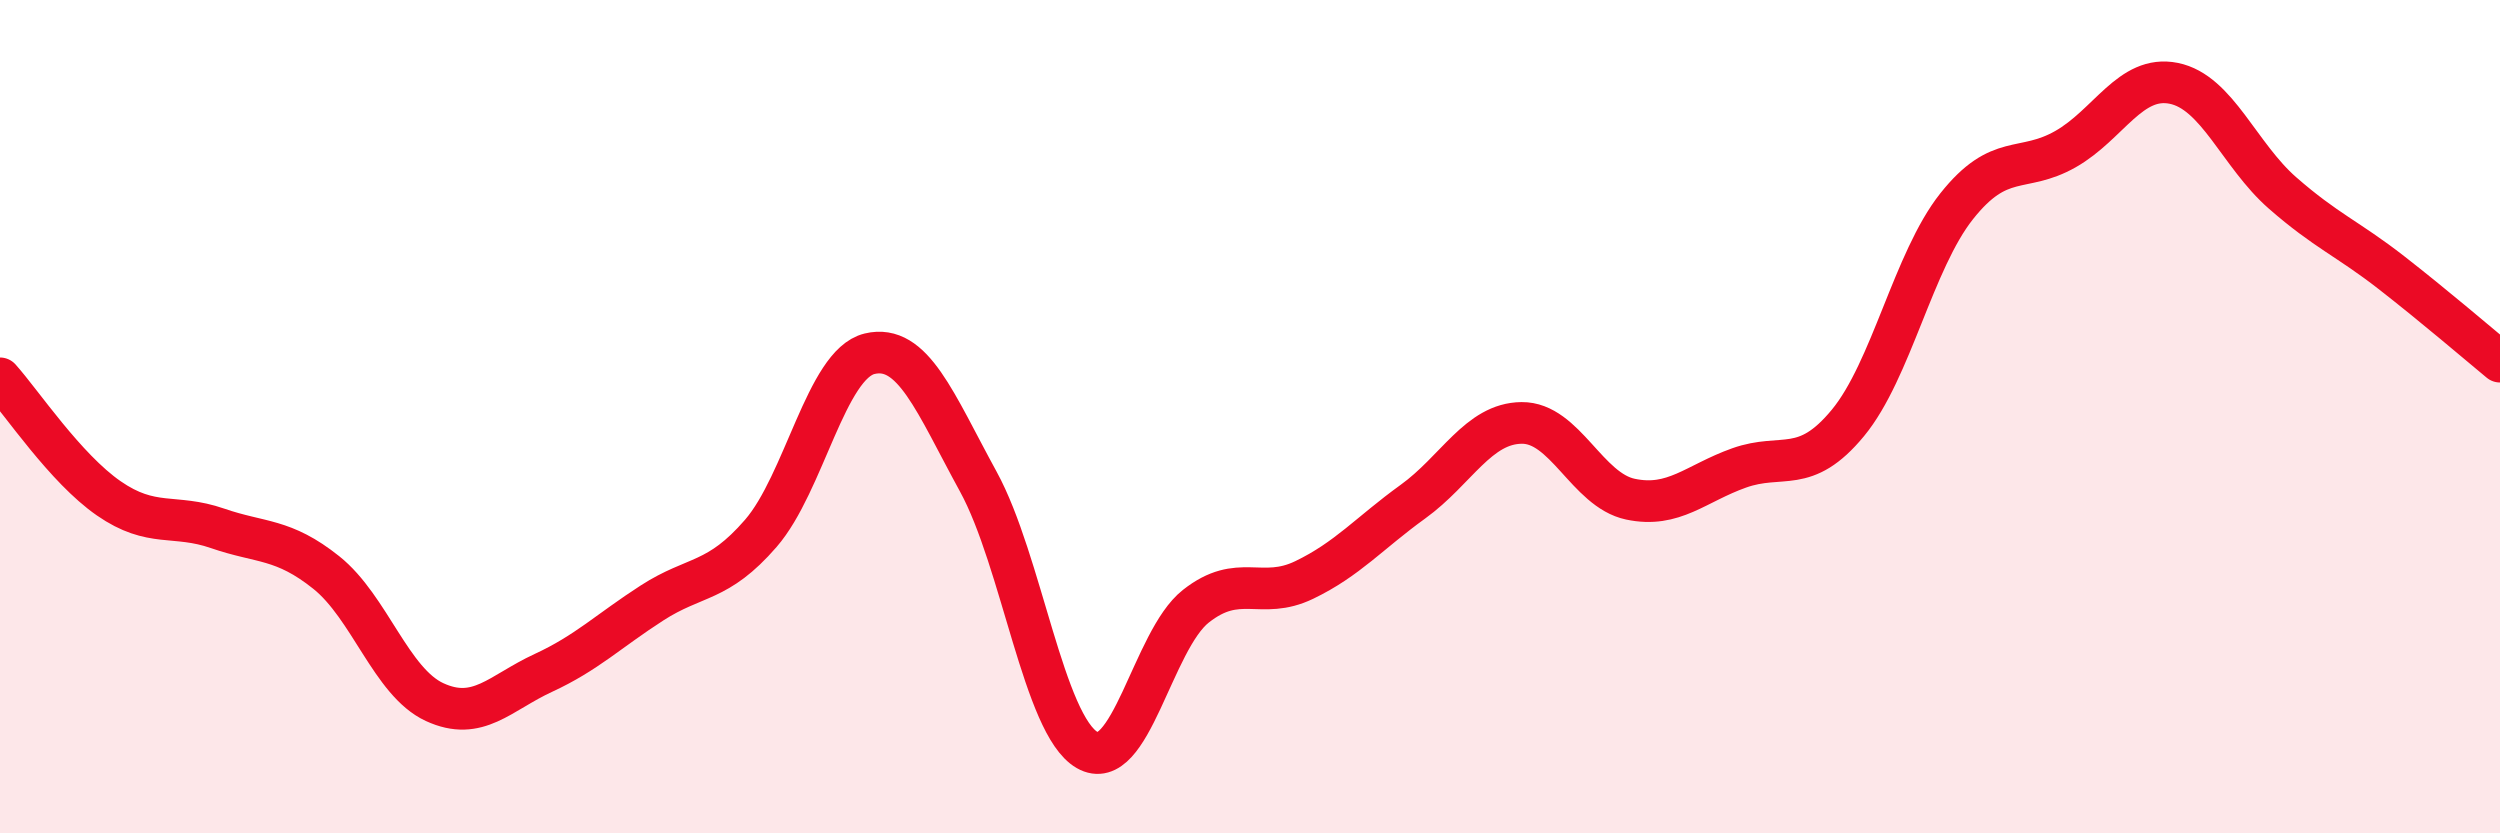 
    <svg width="60" height="20" viewBox="0 0 60 20" xmlns="http://www.w3.org/2000/svg">
      <path
        d="M 0,9.08 C 0.52,9.66 1.57,11.24 2.61,11.96 C 3.65,12.68 4.18,12.32 5.22,12.68 C 6.26,13.04 6.79,12.91 7.83,13.74 C 8.87,14.57 9.39,16.37 10.43,16.85 C 11.47,17.33 12,16.63 13.04,16.15 C 14.08,15.67 14.61,15.14 15.65,14.47 C 16.69,13.8 17.22,14 18.26,12.8 C 19.3,11.6 19.83,8.74 20.87,8.49 C 21.91,8.24 22.44,9.66 23.48,11.56 C 24.52,13.46 25.05,17.4 26.09,18 C 27.13,18.6 27.66,15.37 28.7,14.55 C 29.74,13.73 30.26,14.42 31.3,13.92 C 32.34,13.42 32.87,12.79 33.91,12.04 C 34.95,11.29 35.48,10.16 36.52,10.15 C 37.56,10.14 38.09,11.76 39.13,11.98 C 40.17,12.2 40.7,11.6 41.74,11.23 C 42.78,10.86 43.31,11.41 44.35,10.15 C 45.39,8.89 45.92,6.26 46.96,4.95 C 48,3.64 48.53,4.17 49.57,3.58 C 50.61,2.99 51.13,1.79 52.17,2 C 53.21,2.21 53.74,3.72 54.78,4.63 C 55.82,5.54 56.35,5.73 57.39,6.54 C 58.43,7.35 59.48,8.25 60,8.68L60 20L0 20Z"
        fill="#EB0A25"
        opacity="0.1"
        stroke-linecap="round"
        stroke-linejoin="round"
      />
      <path
        d="M 0,9.08 C 0.52,9.66 1.57,11.24 2.61,11.96 C 3.65,12.68 4.18,12.32 5.22,12.68 C 6.26,13.04 6.79,12.91 7.83,13.74 C 8.87,14.57 9.39,16.37 10.43,16.85 C 11.47,17.33 12,16.63 13.04,16.15 C 14.08,15.67 14.61,15.14 15.65,14.47 C 16.69,13.8 17.22,14 18.26,12.8 C 19.3,11.6 19.83,8.74 20.87,8.49 C 21.91,8.24 22.44,9.66 23.48,11.56 C 24.52,13.46 25.05,17.4 26.09,18 C 27.13,18.6 27.66,15.37 28.7,14.55 C 29.74,13.73 30.26,14.42 31.3,13.92 C 32.34,13.42 32.87,12.79 33.91,12.04 C 34.95,11.29 35.48,10.16 36.52,10.15 C 37.56,10.14 38.09,11.76 39.13,11.98 C 40.17,12.2 40.7,11.6 41.74,11.23 C 42.78,10.86 43.31,11.41 44.35,10.15 C 45.39,8.89 45.92,6.26 46.96,4.95 C 48,3.64 48.53,4.17 49.57,3.58 C 50.61,2.99 51.13,1.79 52.17,2 C 53.21,2.21 53.74,3.72 54.78,4.63 C 55.82,5.54 56.35,5.73 57.39,6.54 C 58.43,7.35 59.48,8.25 60,8.68"
        stroke="#EB0A25"
        stroke-width="1"
        fill="none"
        stroke-linecap="round"
        stroke-linejoin="round"
      />
    </svg>
  